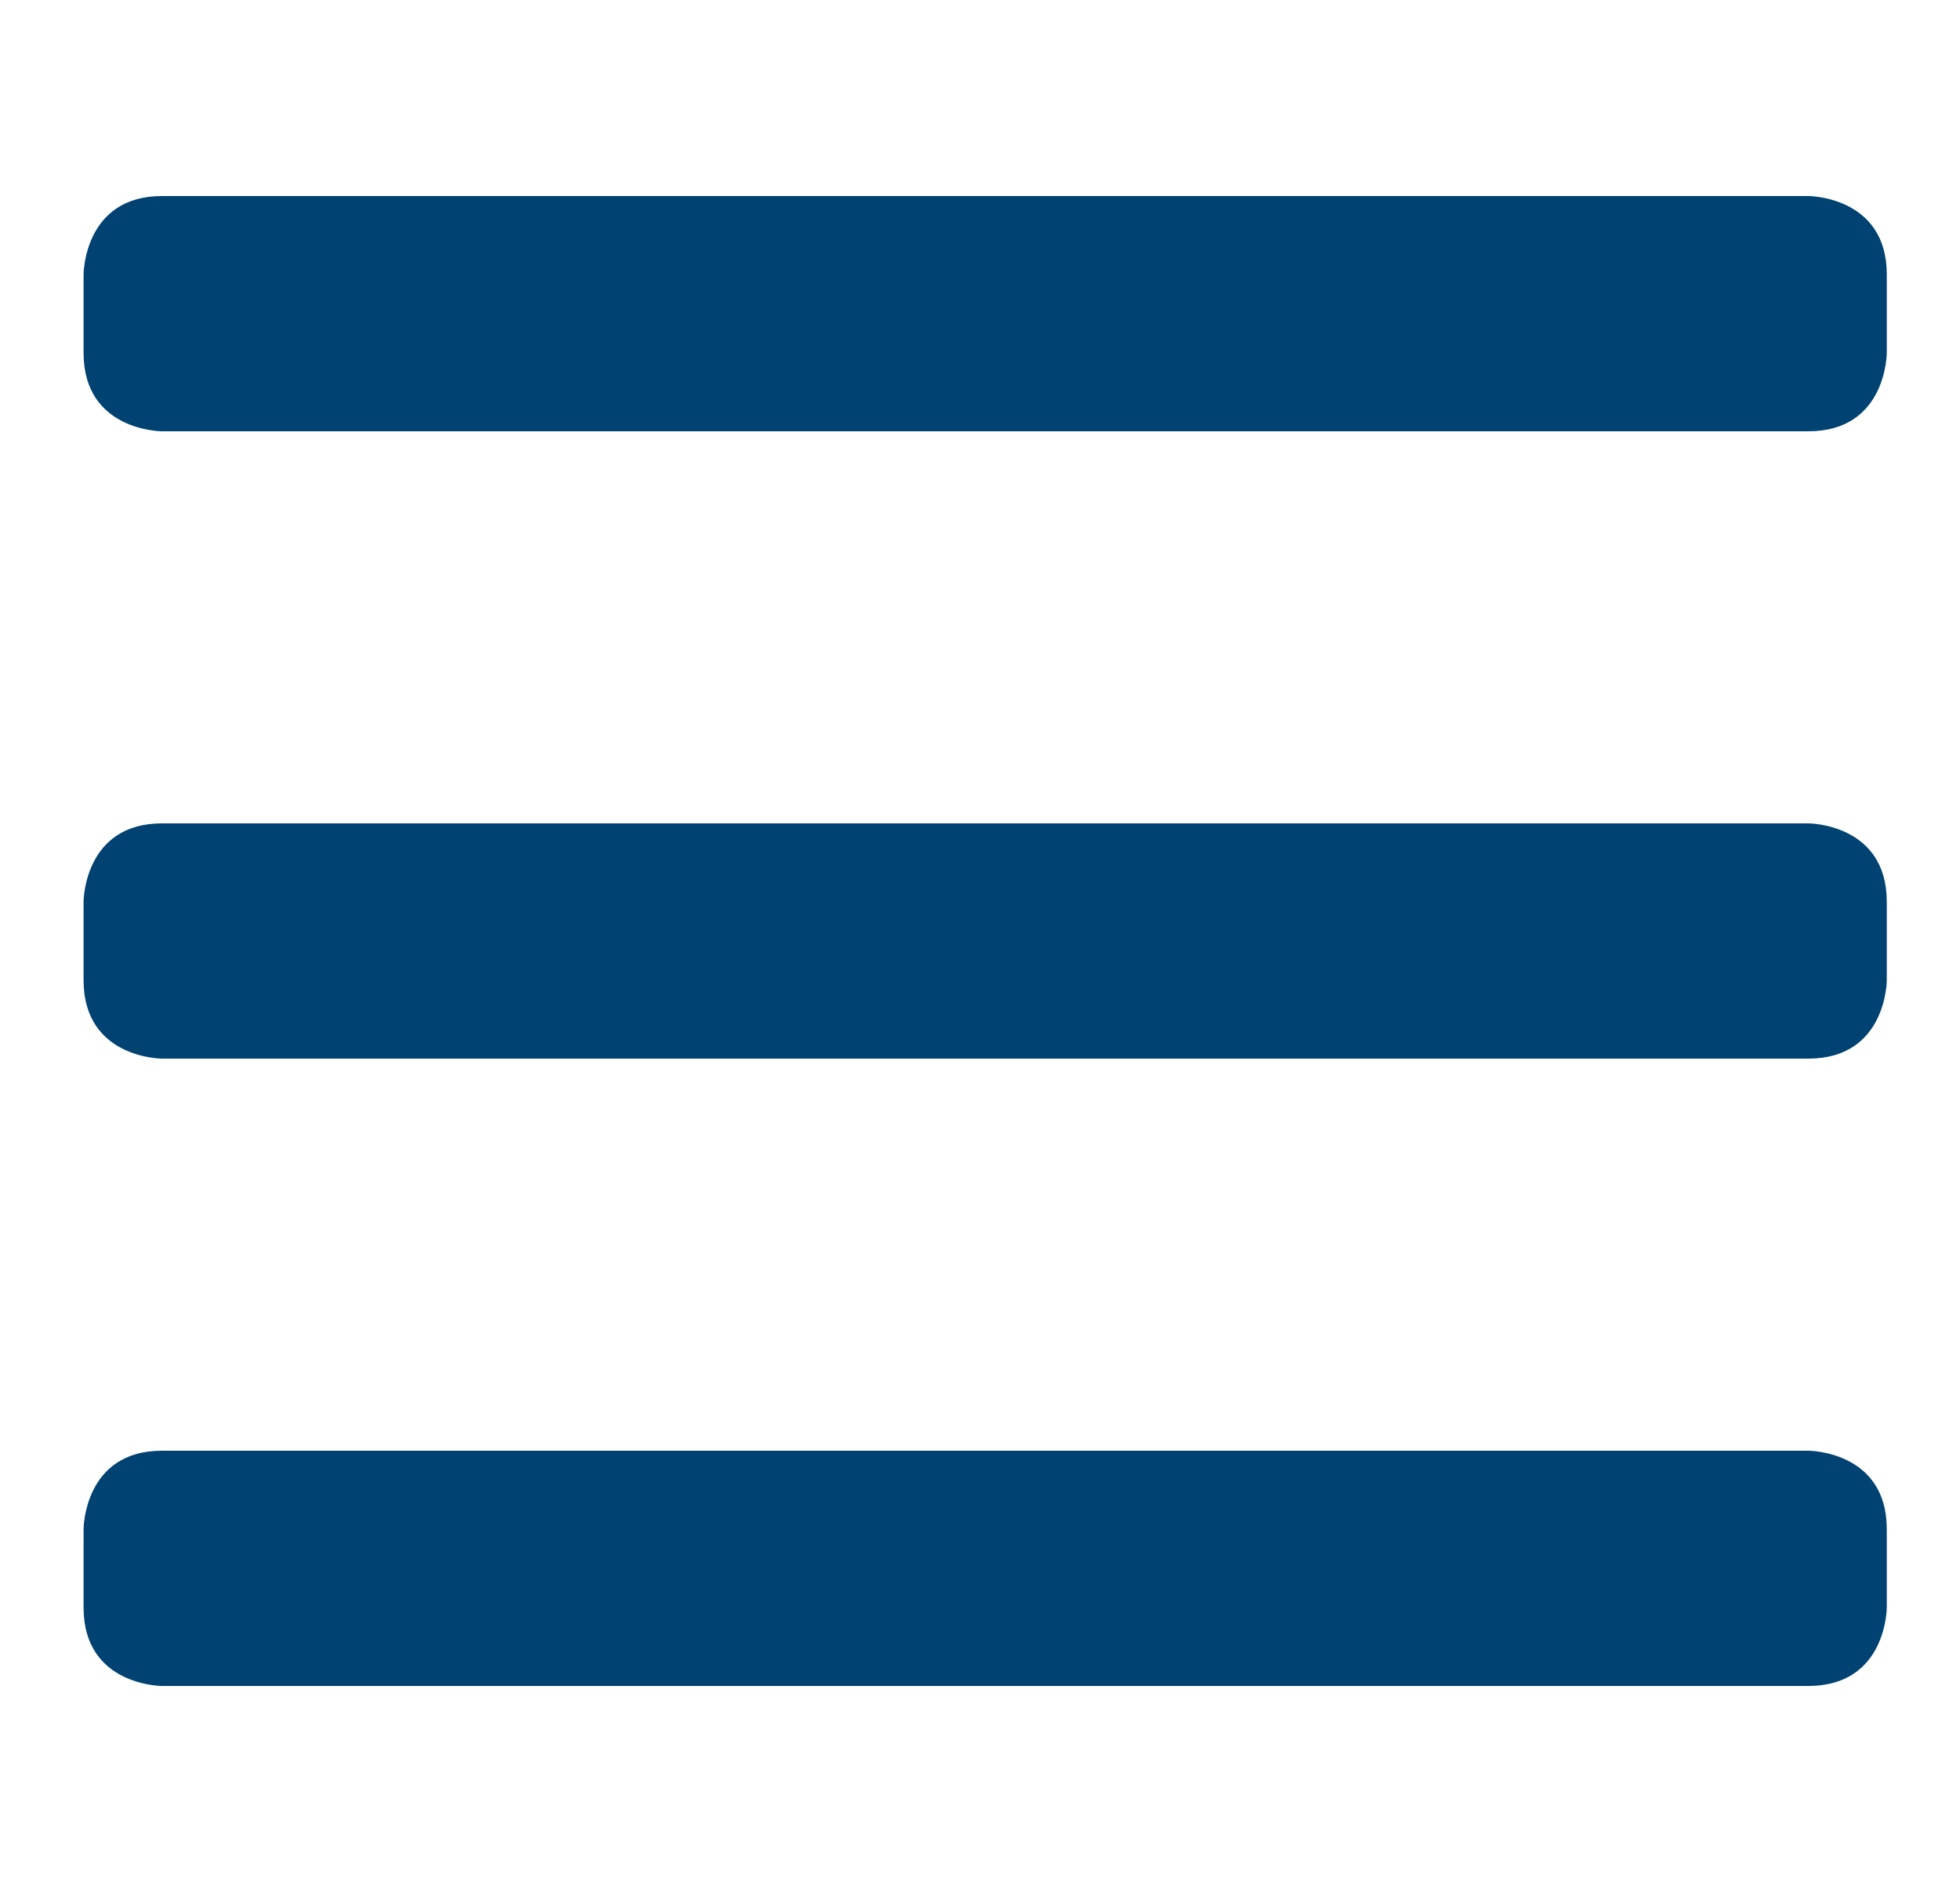 <svg width="25" height="24" viewBox="0 0 25 24" fill="none" xmlns="http://www.w3.org/2000/svg">
<g clip-path="url(#clip0_3076_26)">
<path d="M2.066 2.5H23.066C23.066 2.5 24.066 2.5 24.066 3.5V4.5C24.066 4.5 24.066 5.5 23.066 5.5H2.066C2.066 5.5 1.066 5.5 1.066 4.5V3.5C1.066 3.5 1.066 2.5 2.066 2.5Z" fill="#004271"/>
<path d="M2.066 10.5H23.066C23.066 10.5 24.066 10.5 24.066 11.5V12.5C24.066 12.5 24.066 13.5 23.066 13.5H2.066C2.066 13.5 1.066 13.5 1.066 12.5V11.5C1.066 11.5 1.066 10.5 2.066 10.5Z" fill="#004271"/>
<path d="M2.066 18.5H23.066C23.066 18.5 24.066 18.5 24.066 19.5V20.5C24.066 20.5 24.066 21.5 23.066 21.5H2.066C2.066 21.5 1.066 21.5 1.066 20.5V19.5C1.066 19.5 1.066 18.5 2.066 18.5Z" fill="#004271"/>
</g>
<defs>
<clipPath id="clip0_3076_26">
<rect width="24" height="24" fill="white" transform="translate(0.566)"/>
</clipPath>
</defs>
</svg>
